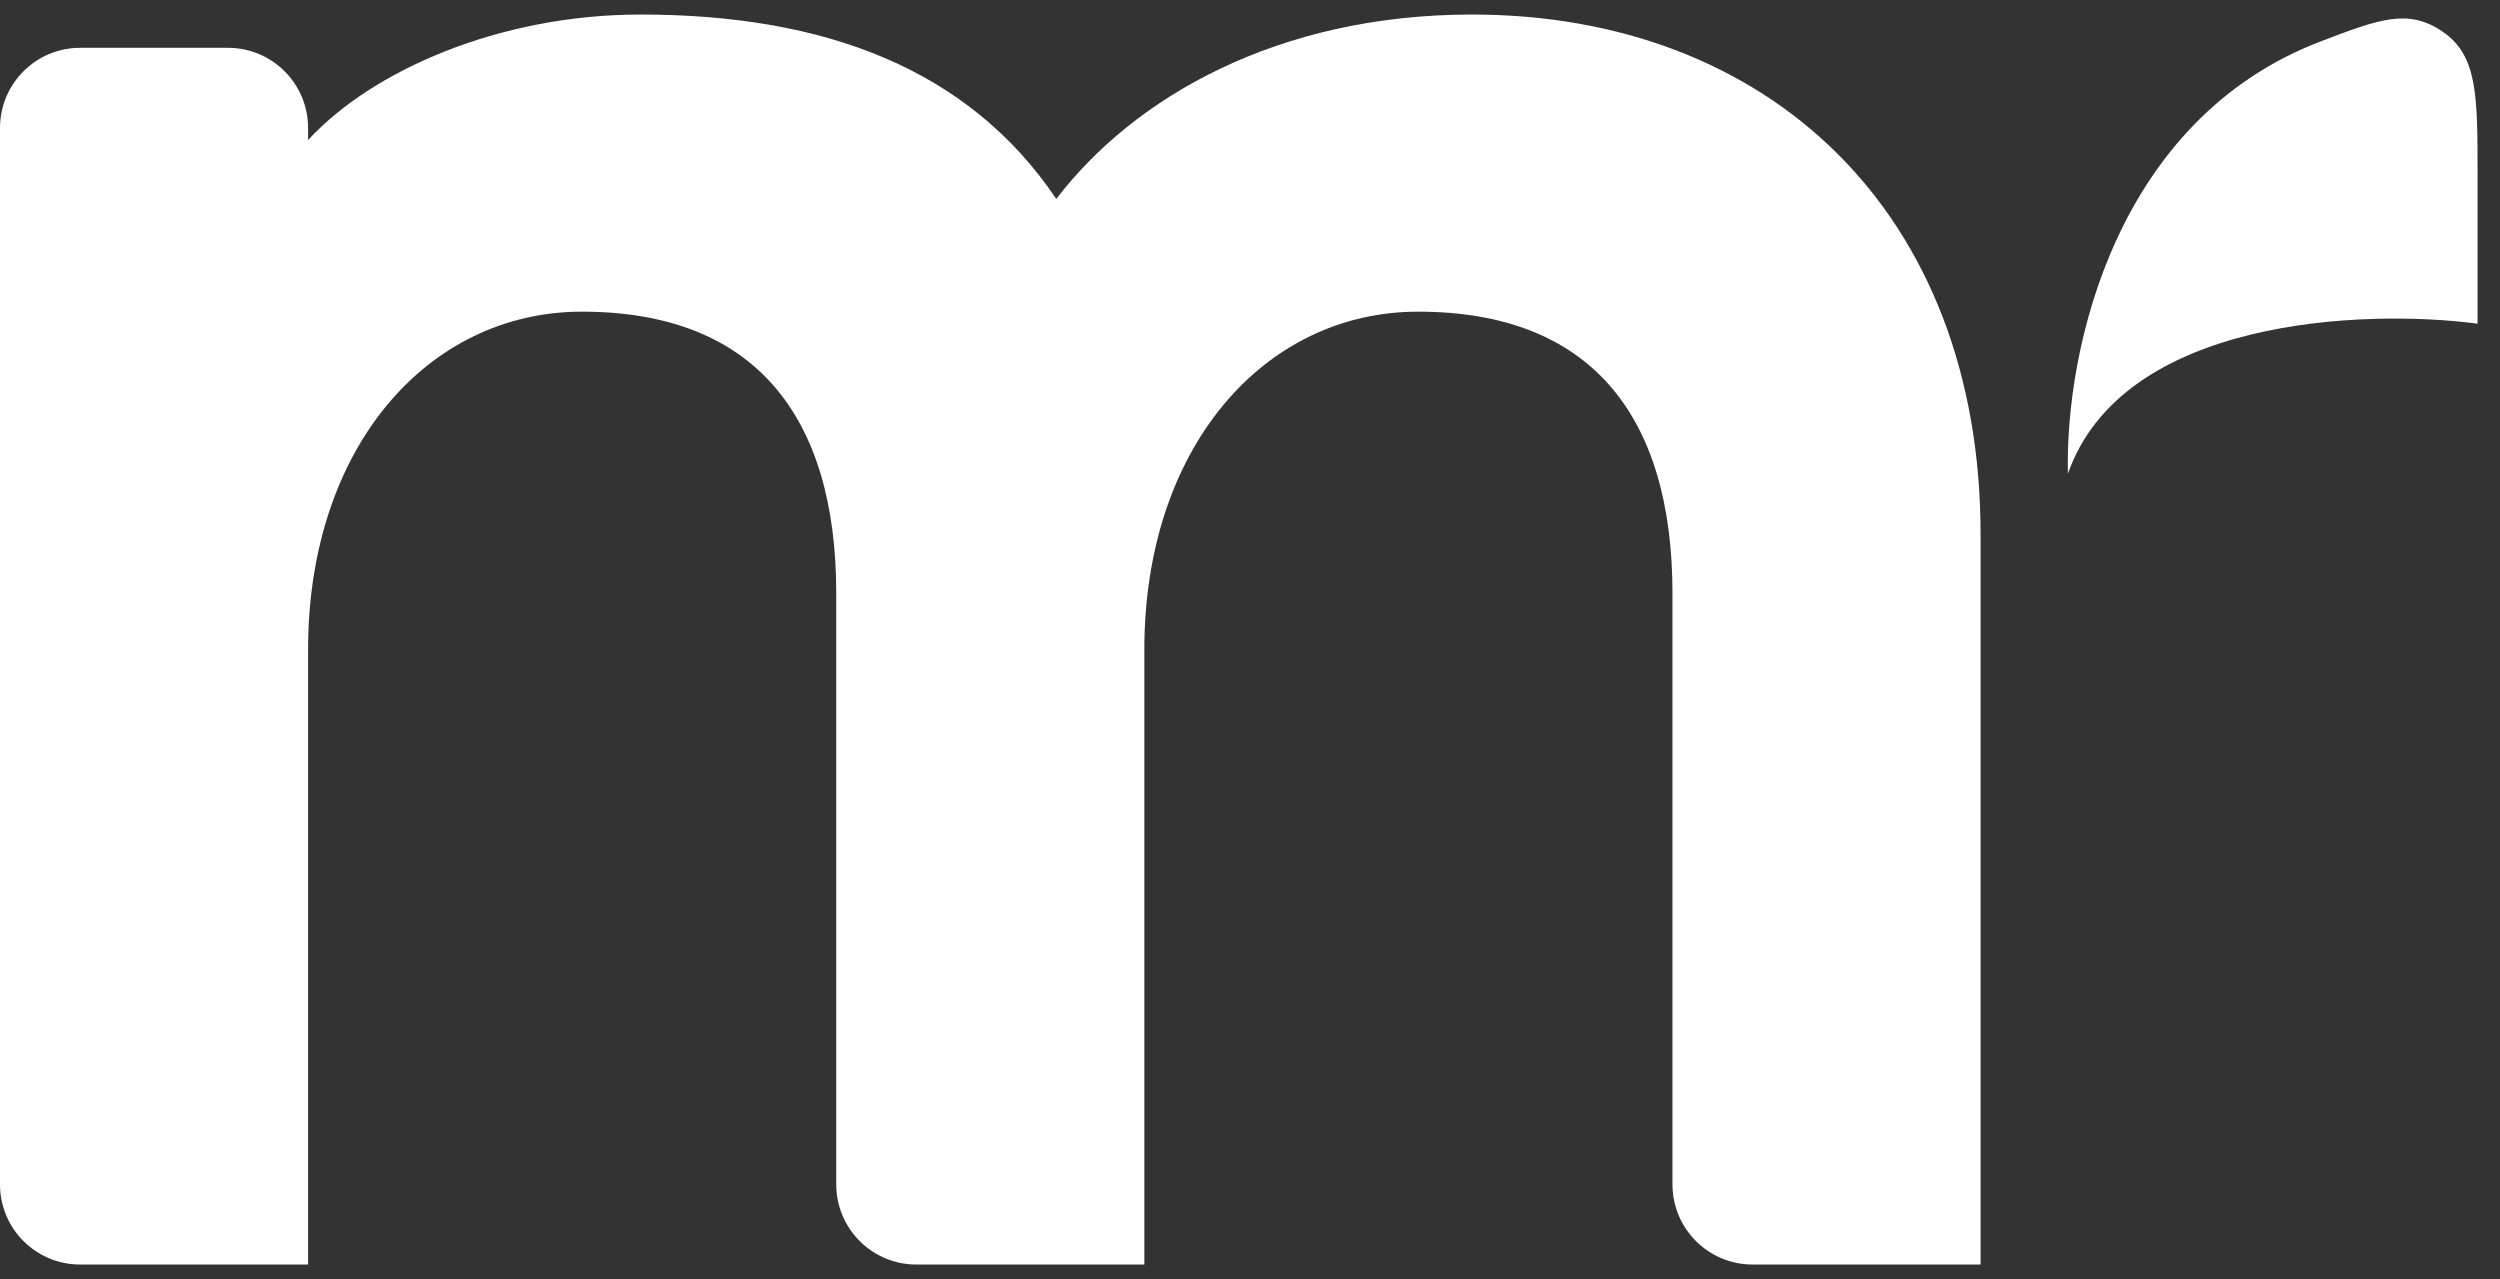 <?xml version="1.0" encoding="UTF-8"?> <svg xmlns="http://www.w3.org/2000/svg" width="86" height="44" viewBox="0 0 86 44" fill="none"><rect x="0" y="0" width="86" height="44" fill="#333333" stroke="none"/><path d="M50.636 0.5C43.991 0.5 39.028 3.32 36.337 6.844C33.309 2.35 28.346 0.5 22.038 0.5C17.159 0.5 12.785 2.439 10.598 4.818V4.402C10.598 2.88 9.364 1.645 7.842 1.645H2.756C1.234 1.645 0 2.88 0 4.402V40.744C0 42.266 1.234 43.5 2.756 43.5H10.598V22.352C10.598 15.391 14.72 10.721 20.019 10.721C25.907 10.721 28.767 14.246 28.767 20.414V40.744C28.767 42.266 30.001 43.5 31.523 43.5H39.365V22.352C39.365 15.391 43.486 10.721 48.785 10.721C54.673 10.721 57.533 14.246 57.533 20.414V40.744C57.533 42.266 58.767 43.5 60.29 43.5H68.132V18.387C68.132 7.285 60.814 0.5 50.636 0.5Z" fill="white"></path><path d="M85.228 11.134V6.013C85.228 3.282 85.228 1.917 84.035 1.095C82.841 0.274 81.835 0.658 79.822 1.428C72.799 4.114 71.035 11.978 71.136 16.297C73.015 10.934 81.314 10.621 85.228 11.134Z" fill="white"></path></svg> 